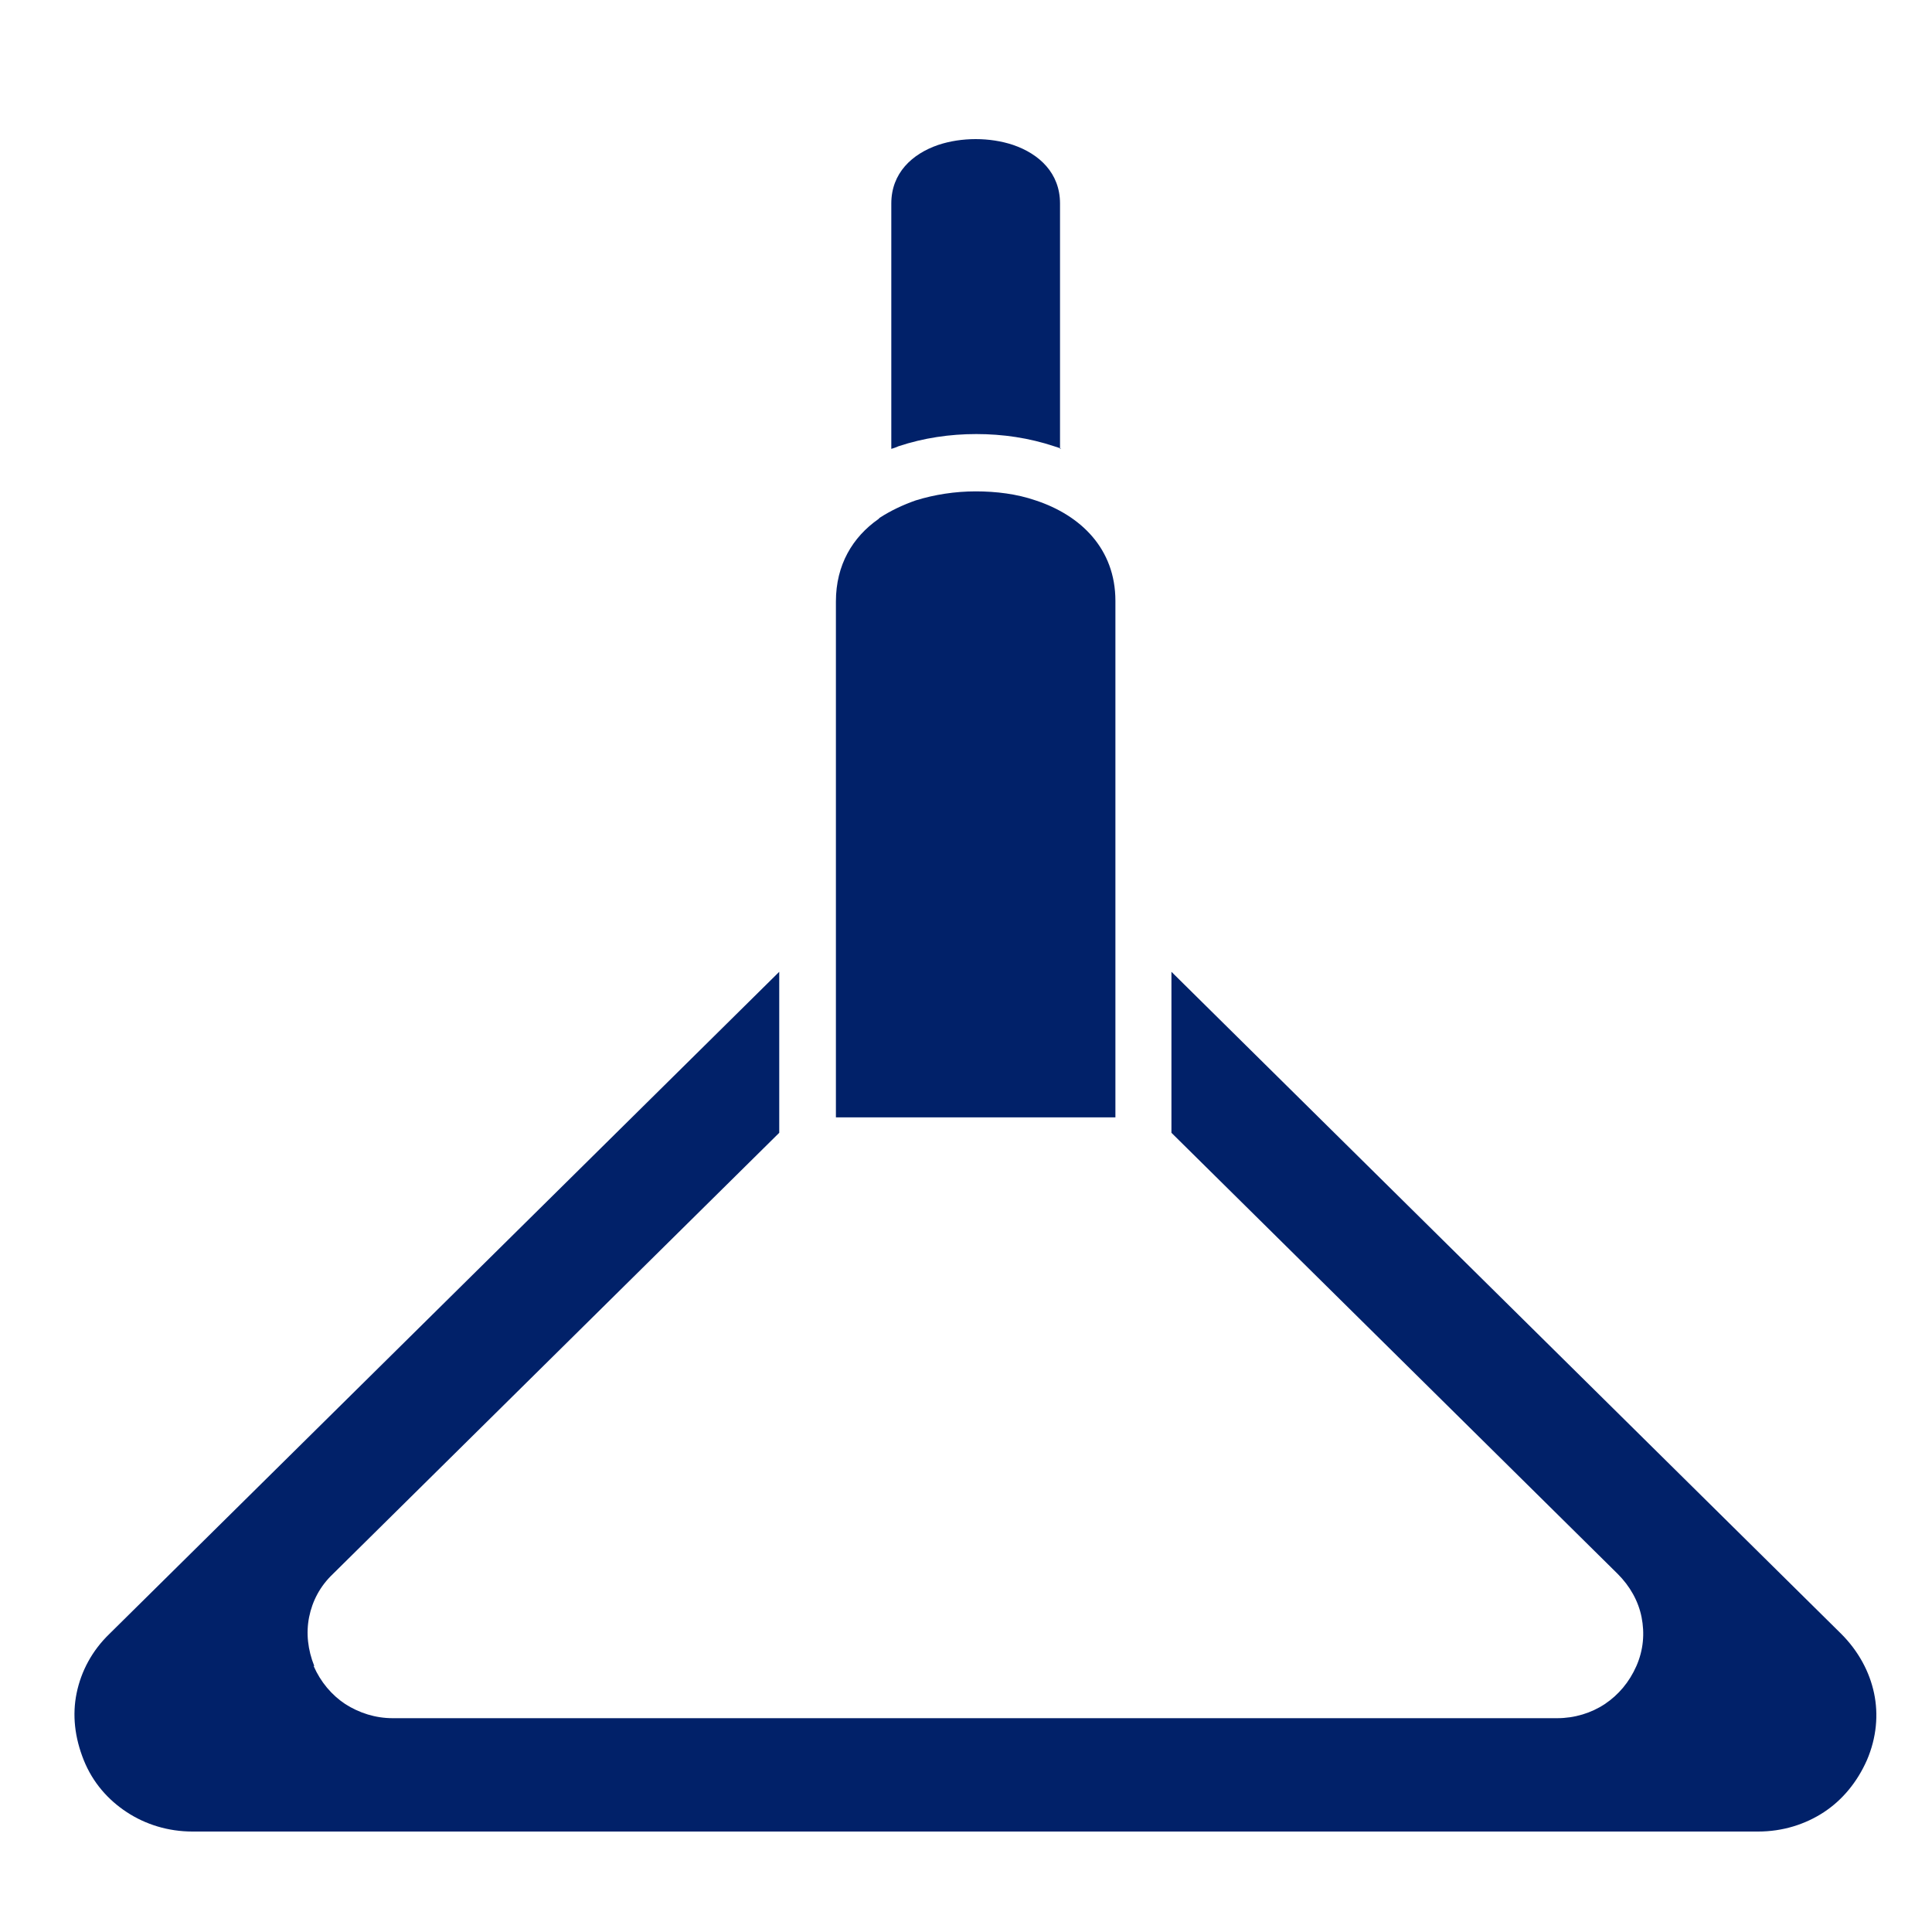 <svg viewBox="0 0 30 30" xmlns="http://www.w3.org/2000/svg" id="Capa_1"><path style="fill:#012169; fill-rule:evenodd;" d="M4.88,25.87c-.1-.25-.13-.51-.08-.76.05-.25.17-.48.37-.67l6.93-6.85v-2.5L1.7,25.37c-.27.26-.44.58-.51.92-.07.34-.03.69.11,1.04.14.35.38.62.67.81.29.19.64.3,1.02.3h24.31c.38,0,.73-.11,1.02-.3.29-.19.52-.47.67-.81.15-.35.18-.71.11-1.04s-.24-.65-.51-.92l-10.4-10.28v2.5l6.93,6.85c.19.19.32.42.37.67.05.25.03.51-.08.76-.11.25-.28.45-.49.59-.21.14-.47.22-.74.22H6.1c-.27,0-.52-.08-.74-.22-.21-.14-.38-.34-.49-.59Z"></path><path style="fill:#012169; fill-rule:evenodd;" d="M17.32,17.34v-8.01c0-.81-.54-1.33-1.24-1.56-.29-.1-.61-.14-.93-.14s-.64.05-.93.14c-.2.07-.39.16-.56.27,0,0-.01.01-.02.02-.4.28-.66.71-.66,1.28v8.01h4.34Z"></path><path style="fill:#012169; fill-rule:evenodd;" d="M16.46,6.97v-3.81h0c0-.47-.32-.77-.73-.91-.18-.06-.38-.09-.58-.09s-.4.03-.58.09c-.41.14-.73.44-.73.91v3.81s.07-.02.11-.04c.39-.13.8-.19,1.21-.19s.82.06,1.21.19c.03.01.07.02.11.04Z"></path></svg>